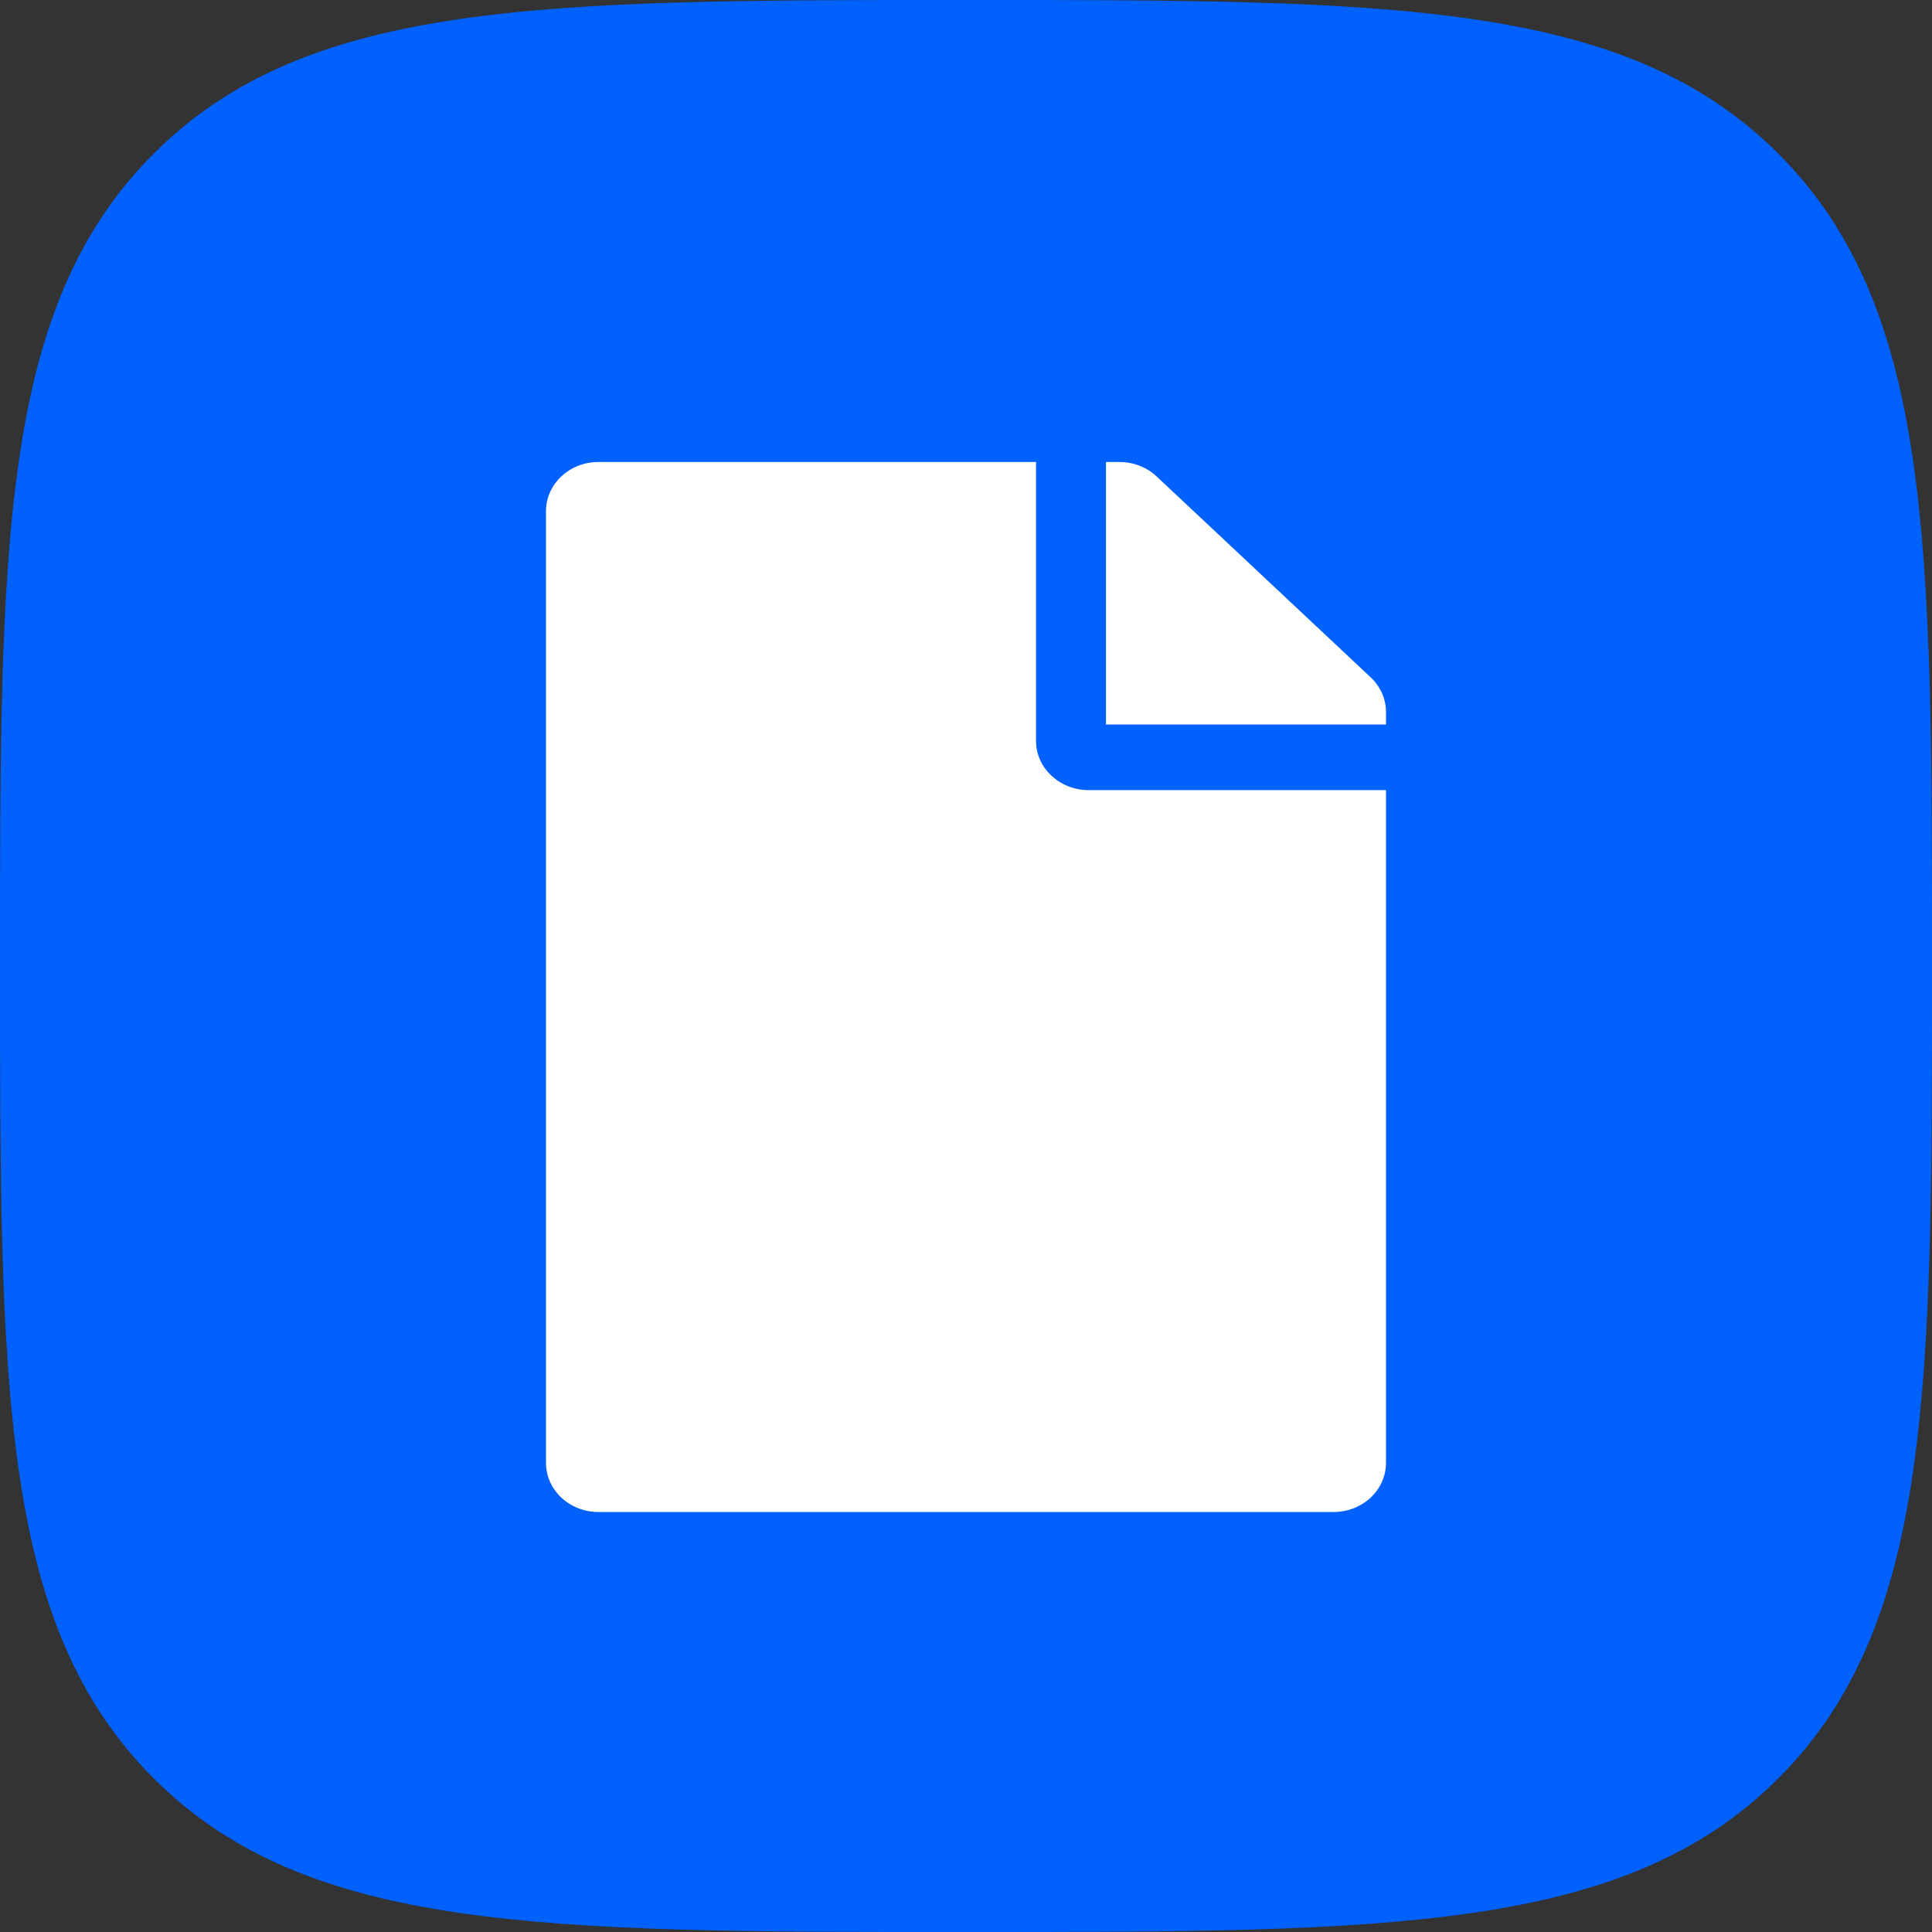<?xml version="1.0" encoding="UTF-8"?> <svg xmlns="http://www.w3.org/2000/svg" width="46" height="46" viewBox="0 0 46 46" fill="none"><rect x="0" y="0" width="46" height="46" fill="#333333" stroke="none"/><path d="M23 46C33.078 46 38.681 46 42.341 42.341C46 38.681 46 33.078 46 23C46 12.921 46 7.318 42.341 3.659C38.681 0 33.078 0 23 0C12.921 0 7.318 0 3.659 3.659C0 7.318 0 12.921 0 23C0 33.078 0 38.681 3.659 42.341C7.318 46 12.921 46 23 46Z" fill="#0061FF"></path><path d="M24.667 17.641V11H14.25C13.557 11 13 11.523 13 12.172V34.828C13 35.477 13.557 36 14.25 36H31.75C32.443 36 33 35.477 33 34.828V18.812H25.917C25.229 18.812 24.667 18.285 24.667 17.641ZM33 16.952V17.25H26.333V11H26.651C26.984 11 27.302 11.122 27.537 11.342L32.635 16.127C32.87 16.347 33 16.645 33 16.952Z" fill="white"></path></svg> 